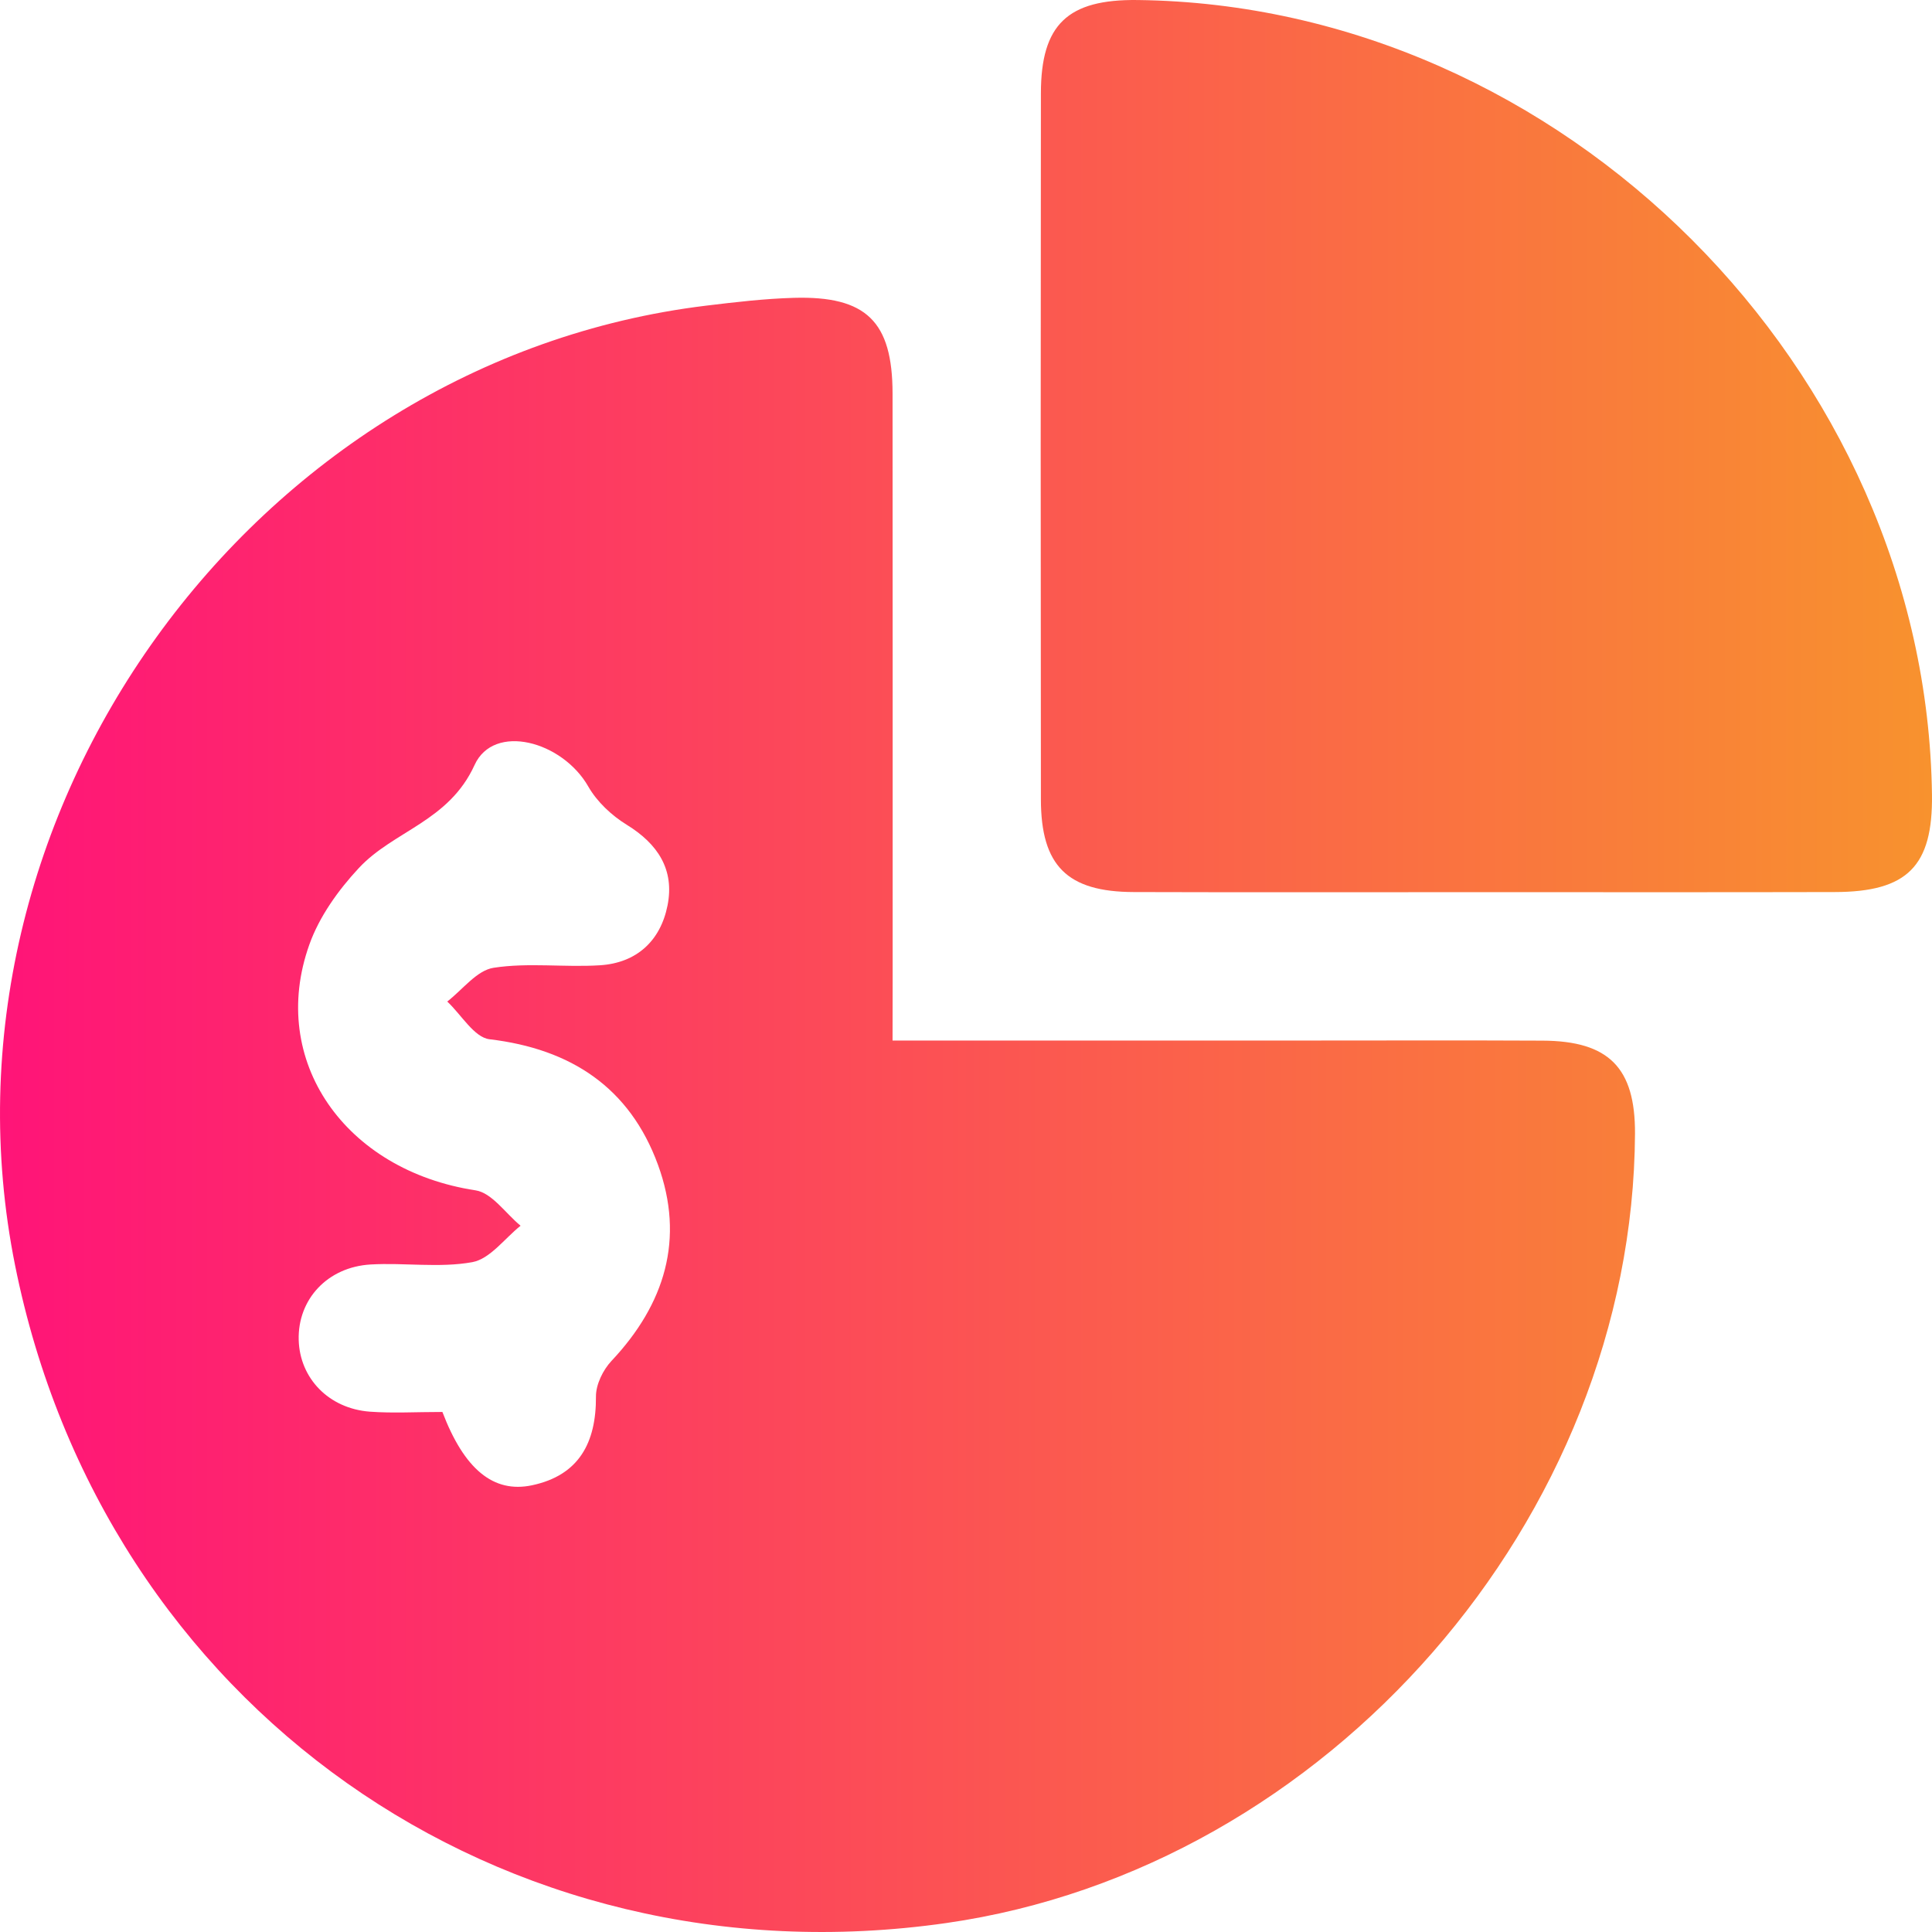 <svg width="69" height="69" viewBox="0 0 69 69" fill="none" xmlns="http://www.w3.org/2000/svg">
<path d="M31.877 37.162C36.933 37.162 41.786 37.162 46.637 37.162C49.455 37.162 52.273 37.152 55.091 37.166C57.462 37.176 58.403 38.138 58.393 40.484C58.32 54.223 47.413 66.728 33.803 68.679C17.909 70.956 3.693 60.913 0.537 45.183C-2.686 29.108 8.994 12.887 25.22 10.916C26.261 10.79 27.305 10.667 28.353 10.637C30.939 10.564 31.873 11.483 31.877 14.048C31.883 21.07 31.88 28.096 31.88 35.118C31.877 35.722 31.877 36.323 31.877 37.162ZM15.8 50.427C16.576 52.464 17.617 53.34 19.003 53.045C20.677 52.69 21.294 51.525 21.284 49.876C21.281 49.448 21.536 48.927 21.838 48.605C23.747 46.577 24.464 44.244 23.499 41.599C22.491 38.845 20.396 37.461 17.481 37.116C16.934 37.05 16.474 36.236 15.973 35.769C16.52 35.347 17.027 34.657 17.627 34.564C18.867 34.371 20.16 34.554 21.427 34.474C22.733 34.391 23.588 33.605 23.84 32.34C24.096 31.059 23.495 30.14 22.385 29.457C21.845 29.125 21.324 28.637 21.012 28.093C20.084 26.466 17.637 25.809 16.948 27.323C16.029 29.34 14.06 29.666 12.817 31C12.084 31.786 11.401 32.739 11.046 33.741C9.571 37.886 12.323 41.802 16.984 42.512C17.571 42.602 18.058 43.338 18.592 43.776C18.022 44.231 17.501 44.961 16.868 45.077C15.691 45.29 14.448 45.09 13.238 45.16C11.69 45.25 10.629 46.411 10.668 47.855C10.705 49.225 11.742 50.307 13.211 50.417C14.033 50.477 14.862 50.427 15.8 50.427Z" fill="url(#paint0_linear_197_21)"/>
<path d="M52.926 31.863C48.782 31.863 44.638 31.872 40.493 31.859C38.116 31.853 37.178 30.923 37.175 28.551C37.165 20.145 37.165 11.739 37.175 3.329C37.178 0.874 38.13 -0.029 40.626 0.001C55.794 0.18 68.803 13.195 68.999 28.385C69.032 30.933 68.121 31.856 65.521 31.859C61.324 31.869 57.123 31.863 52.926 31.863Z" fill="url(#paint1_linear_197_21)"/>
<defs>
<linearGradient id="paint0_linear_197_21" x1="0" y1="34.5" x2="69" y2="34.5" gradientUnits="userSpaceOnUse">
<stop stop-color="#FF1478"/>
<stop offset="1" stop-color="#F8922E"/>
</linearGradient>
<linearGradient id="paint1_linear_197_21" x1="0" y1="34.5" x2="69" y2="34.5" gradientUnits="userSpaceOnUse">
<stop stop-color="#FF1478"/>
<stop offset="1" stop-color="#F8922E"/>
</linearGradient>
</defs>
</svg>
